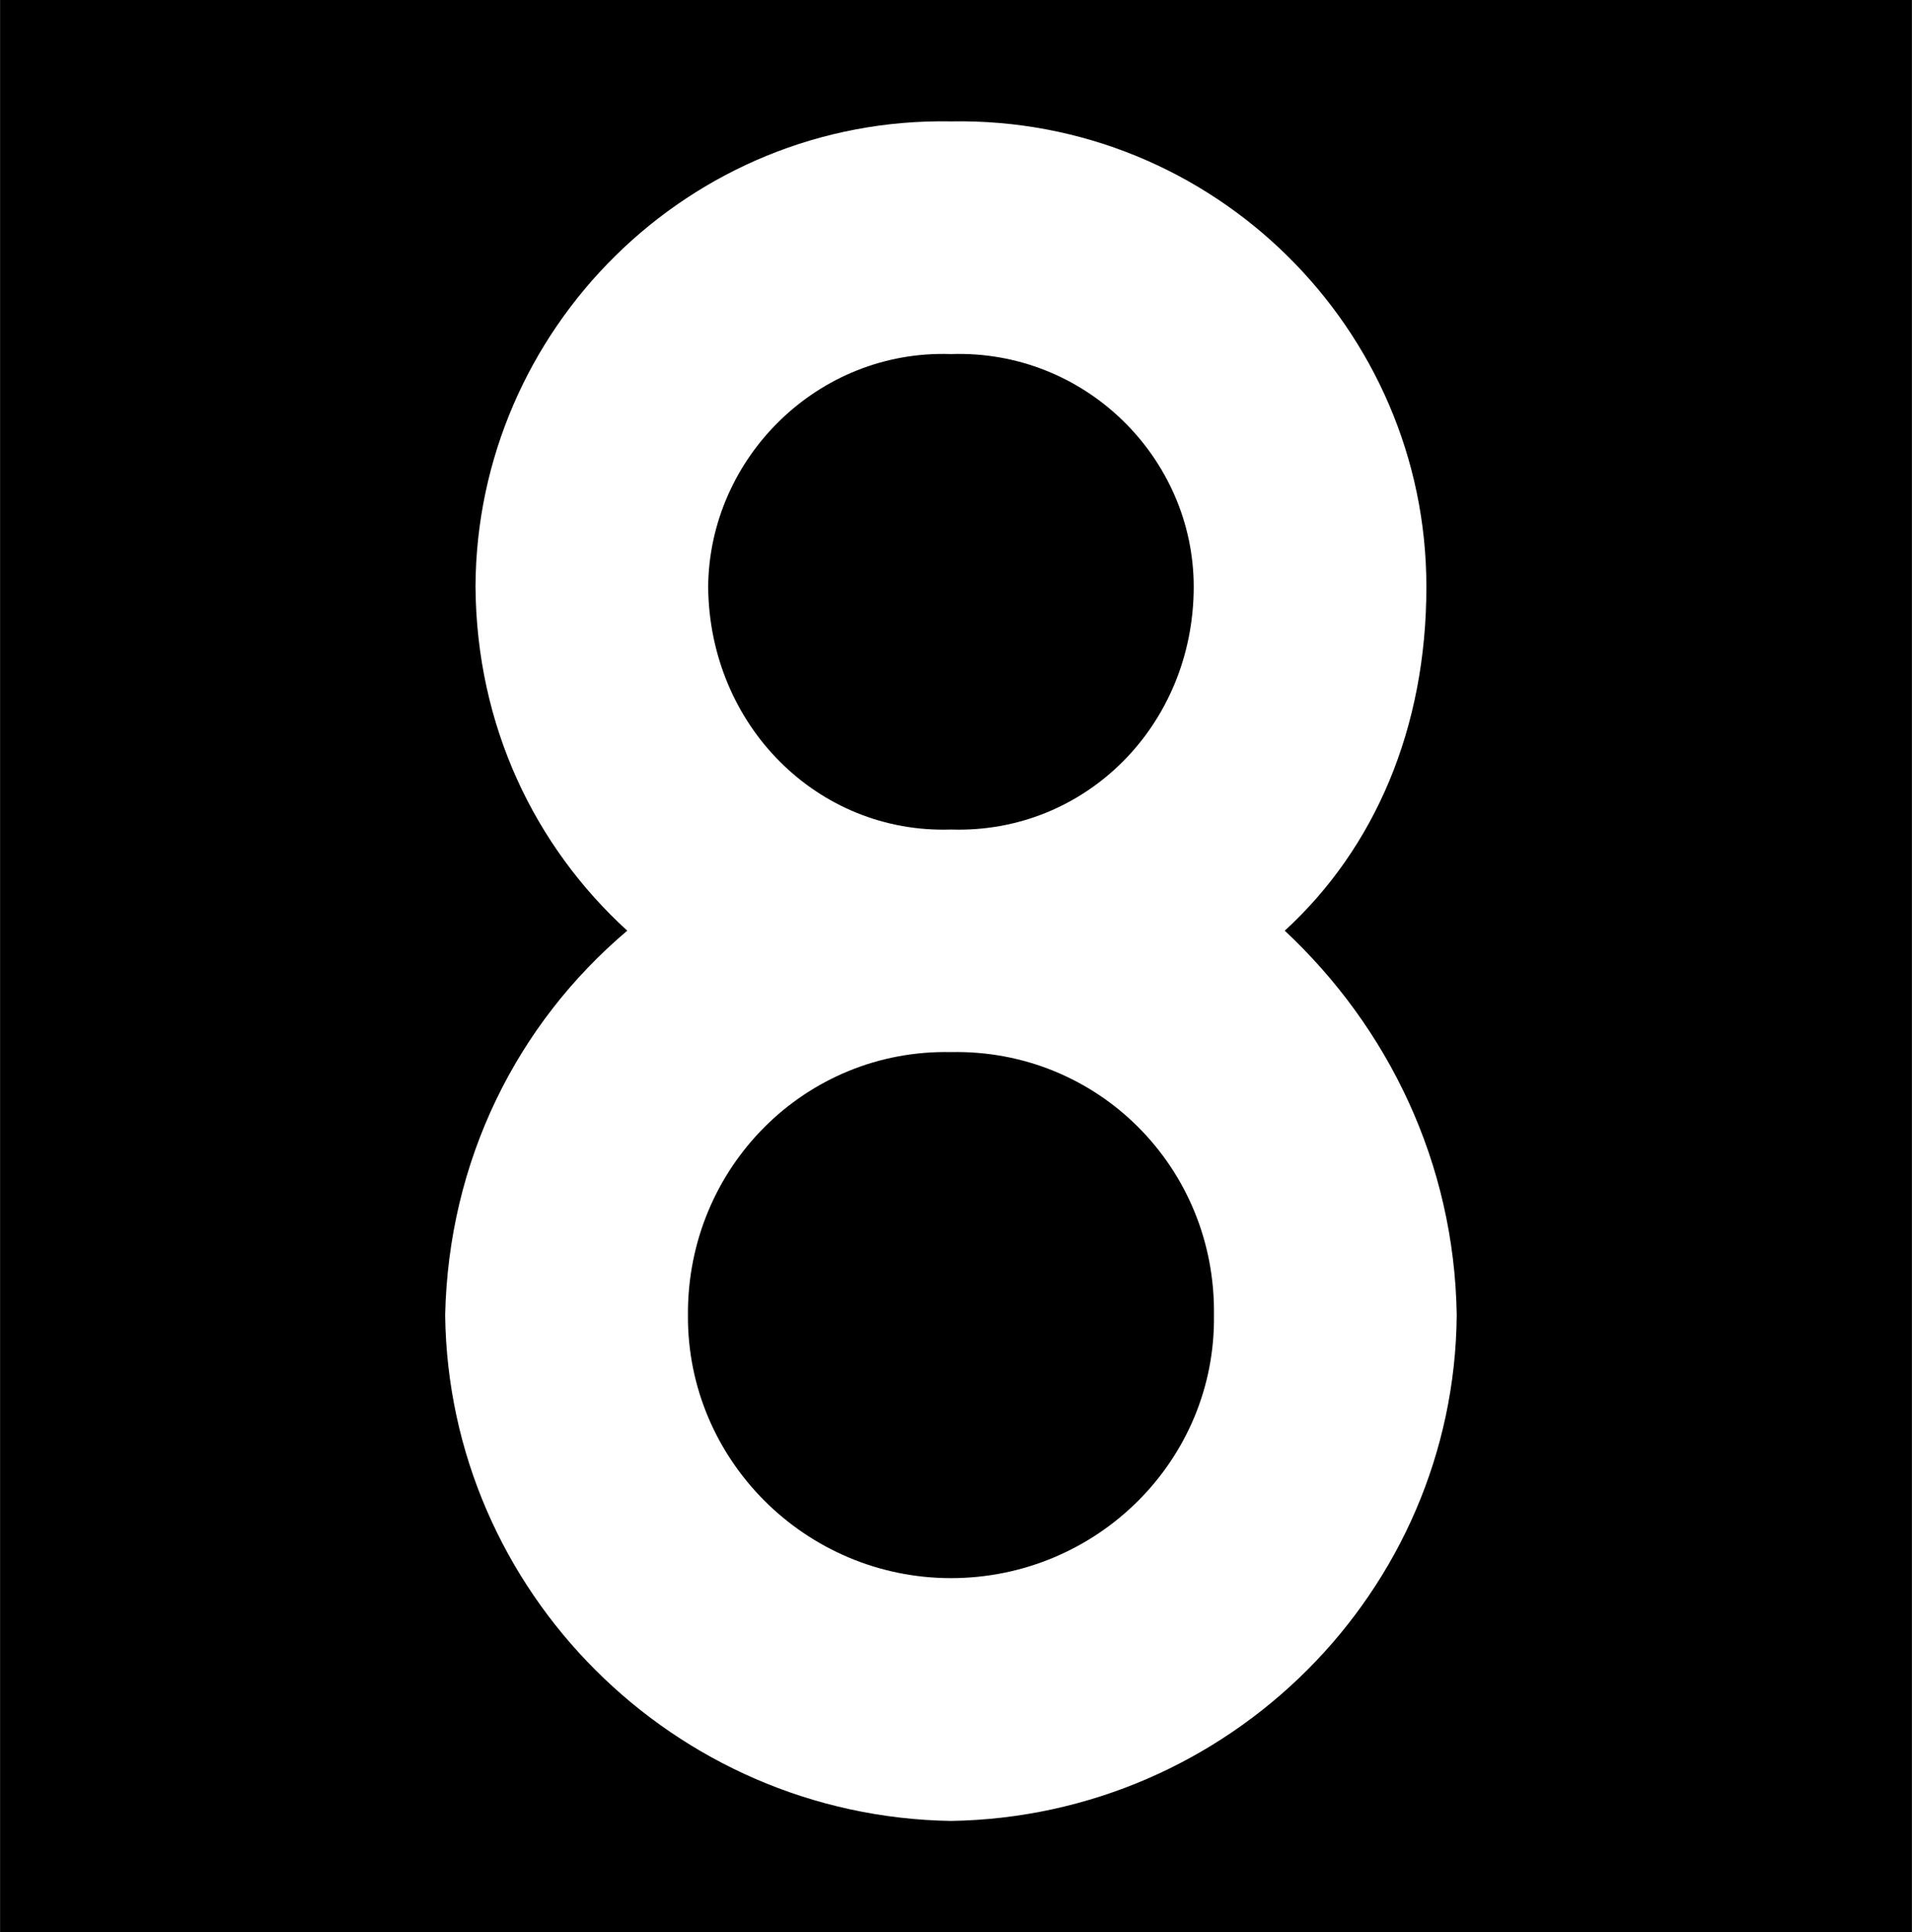 <?xml version="1.0" encoding="UTF-8"?> <svg xmlns="http://www.w3.org/2000/svg" width="2474" height="2500" viewBox="0 0 45.36 45.84"><path d="M0 0h45.36v45.84H0z"></path><path d="M30.48 22.08c2.134-1.957 3.362-4.803 3.36-8.16.002-6.106-5.044-11.152-11.28-11.04-6.211-.112-11.257 4.934-11.28 11.04.023 3.293 1.397 6.148 3.6 8.16-2.631 2.225-4.24 5.466-4.32 9.12.08 6.553 5.422 11.895 12 12 6.602-.105 11.945-5.447 12-12-.055-3.62-1.634-6.834-4.08-9.12z" fill="#fff"></path><path d="M22.56 19.68c3.185.103 5.758-2.469 5.76-5.76-.002-3.055-2.575-5.628-5.76-5.52-3.161-.108-5.733 2.465-5.76 5.52.027 3.291 2.599 5.863 5.76 5.76zM22.56 37.44c3.478-.002 6.288-2.812 6.24-6.24.048-3.503-2.762-6.313-6.24-6.24-3.453-.073-6.263 2.737-6.24 6.24-.023 3.428 2.787 6.238 6.24 6.24z"></path></svg> 